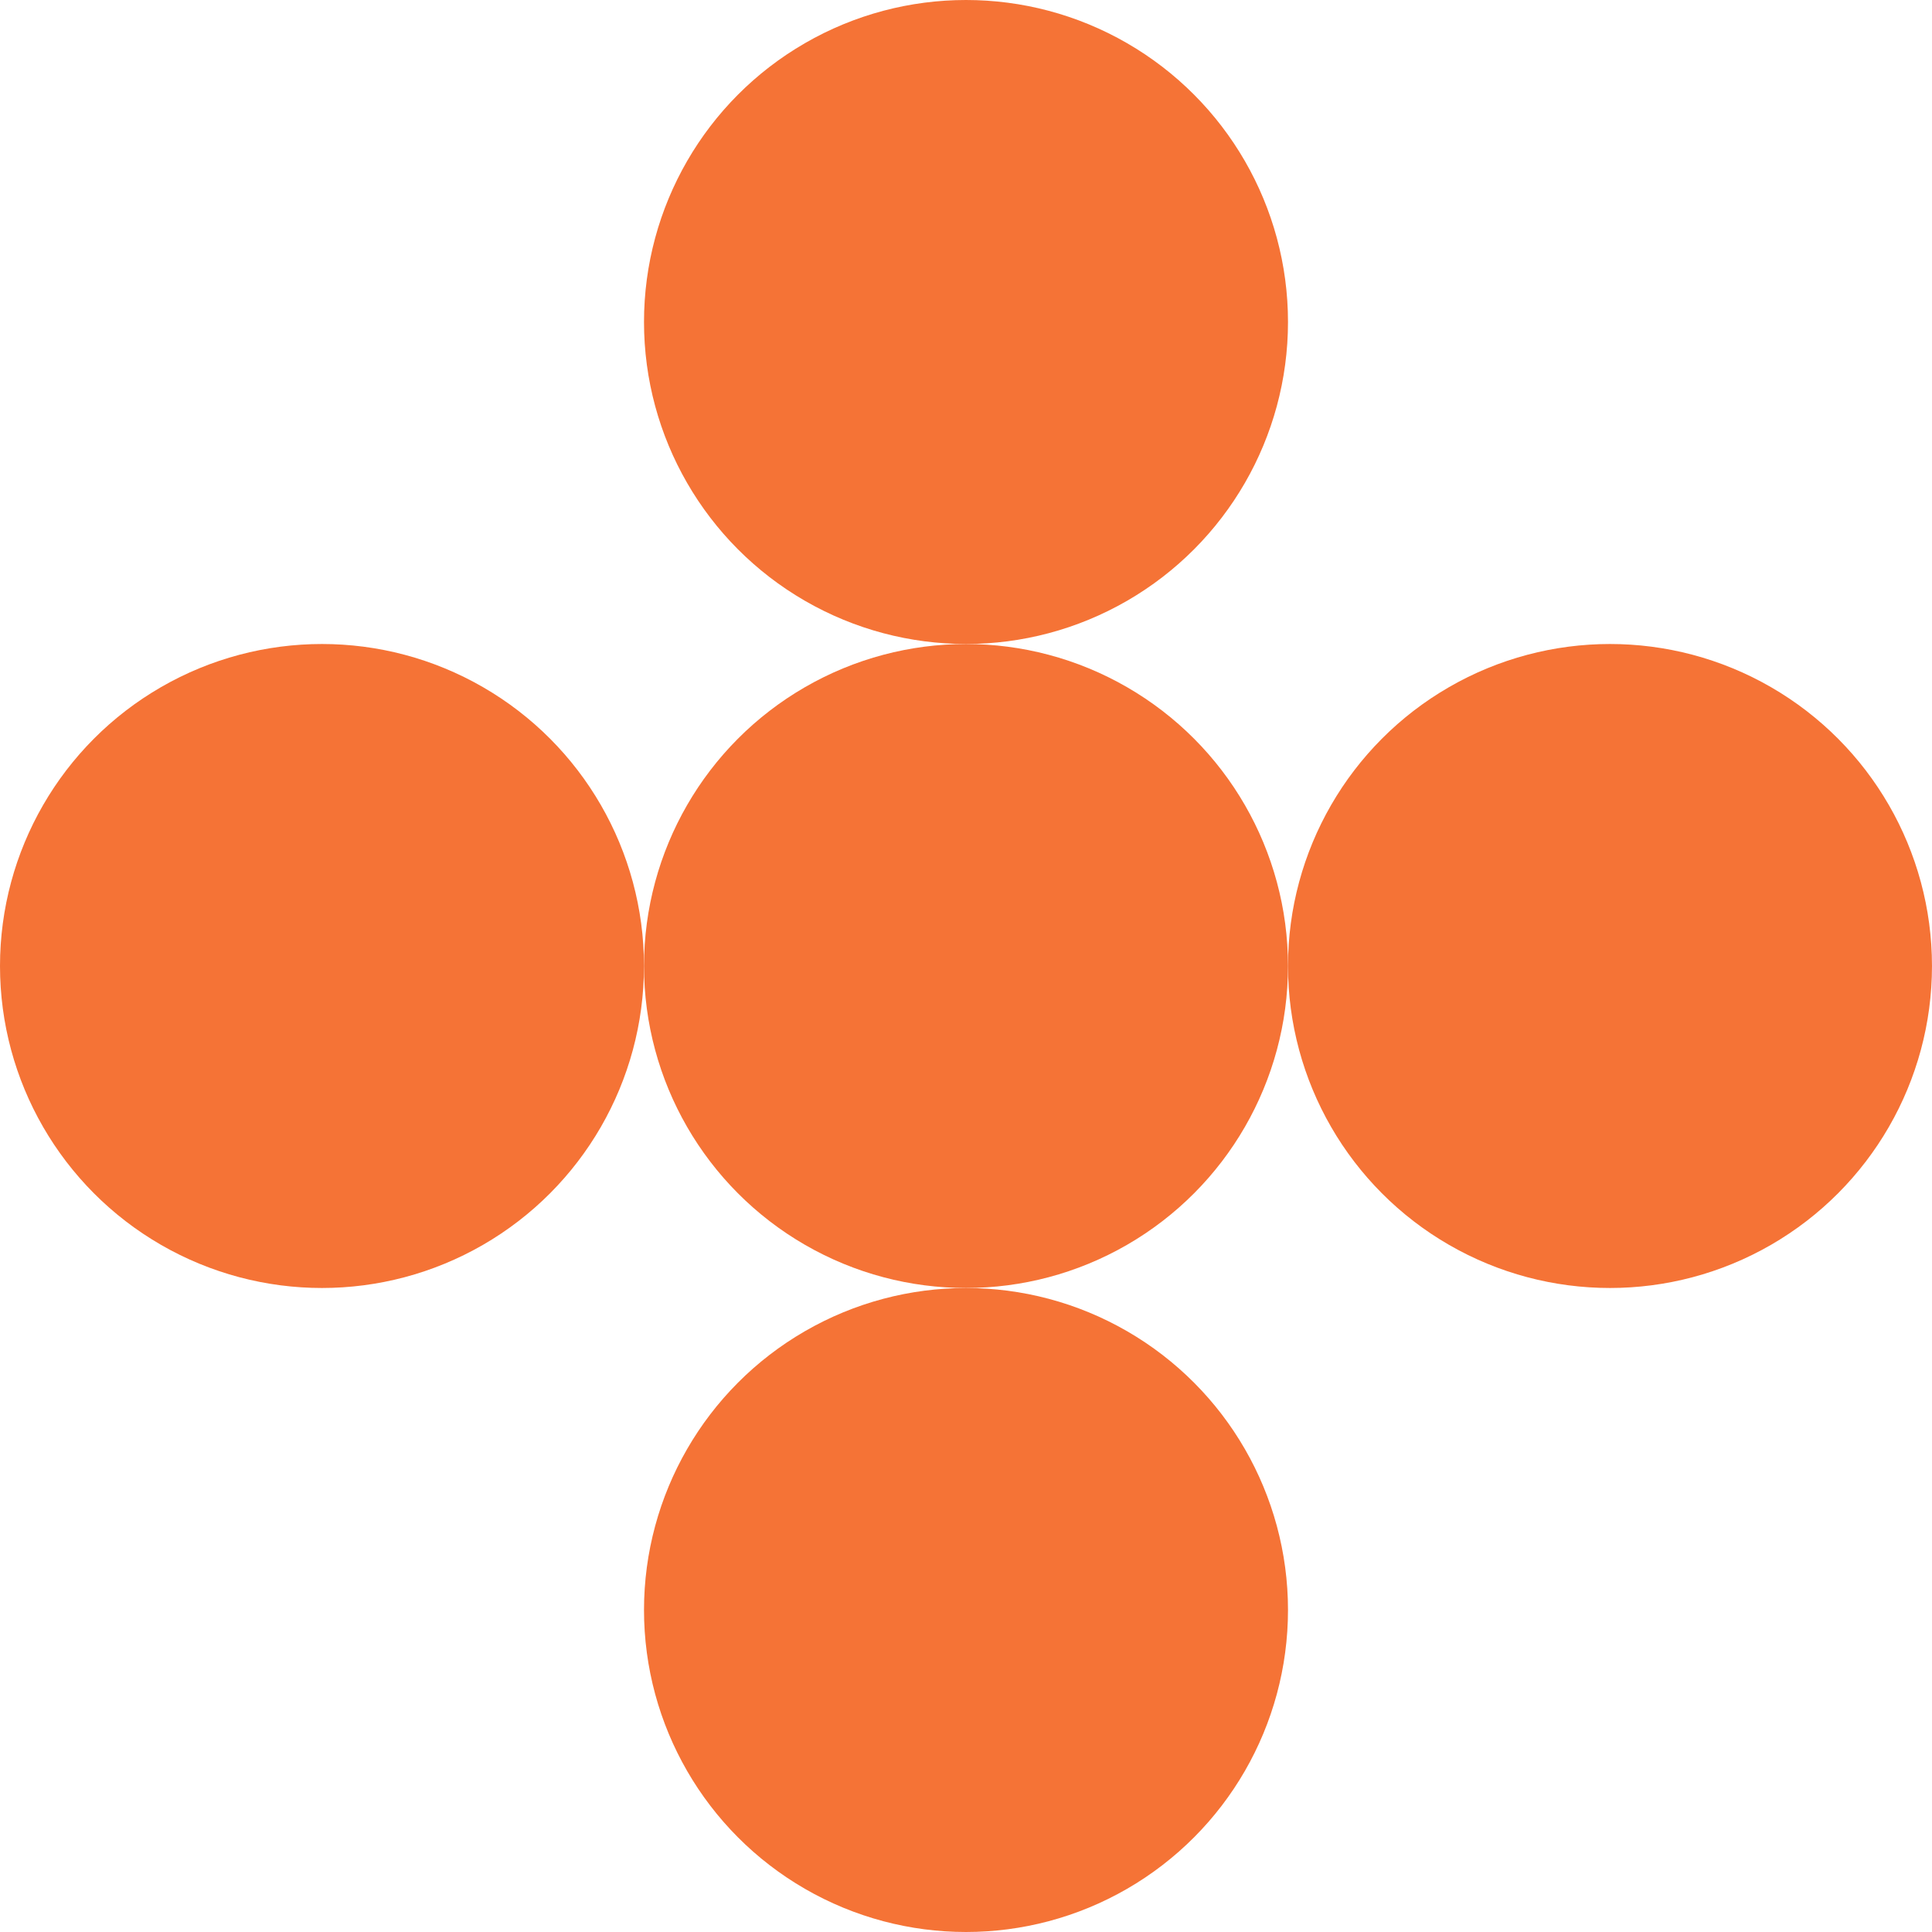 <?xml version="1.0" encoding="UTF-8"?> <svg xmlns="http://www.w3.org/2000/svg" width="107" height="107" viewBox="0 0 107 107" fill="none"> <circle cx="53.5" cy="89.167" r="17.833" fill="#F57336"></circle> <circle cx="53.5" cy="53.5" r="17.833" fill="#F57336"></circle> <circle cx="53.5" cy="17.833" r="17.833" fill="#F57336"></circle> <circle cx="17.833" cy="53.5" r="17.833" fill="#F57336"></circle> <circle cx="89.166" cy="53.5" r="17.833" fill="#F57336"></circle> </svg> 